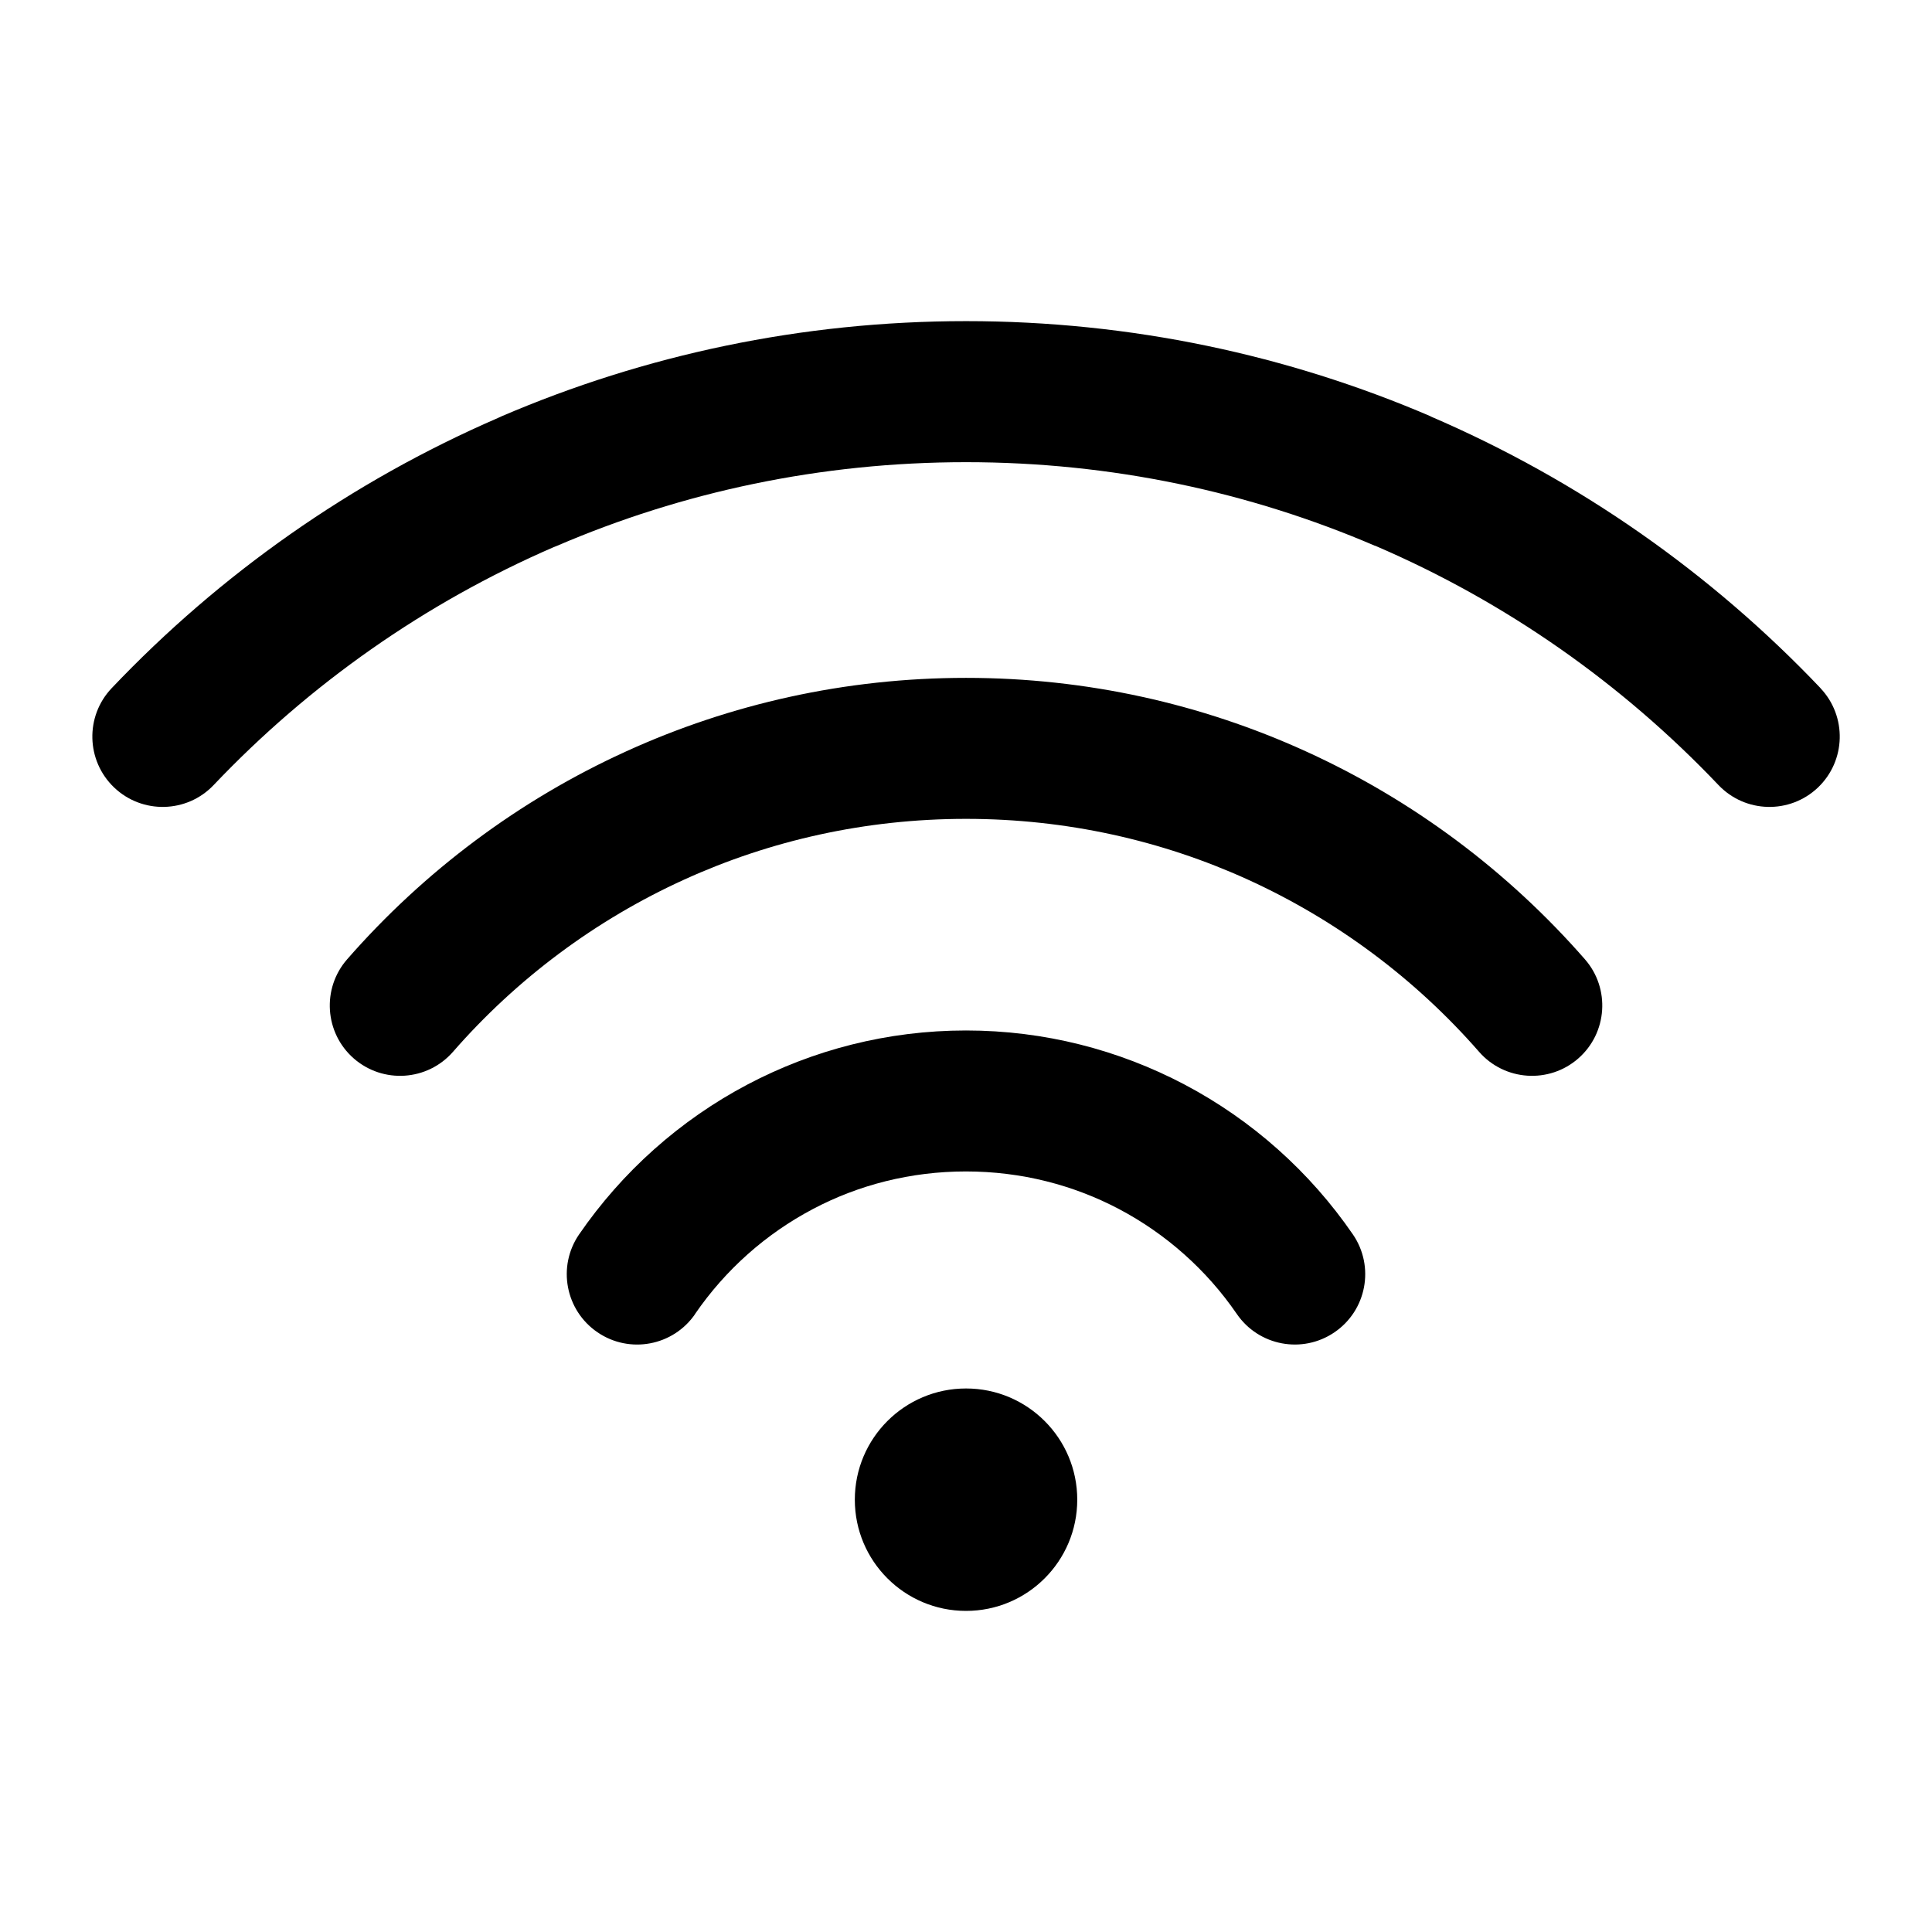 <?xml version="1.0" encoding="UTF-8"?>
<!-- Uploaded to: SVG Repo, www.svgrepo.com, Generator: SVG Repo Mixer Tools -->
<svg fill="#000000" width="800px" height="800px" version="1.1" viewBox="144 144 512 512" xmlns="http://www.w3.org/2000/svg">
 <path d="m400.01 511.96c16.277 0 29.473 13.195 29.473 29.473 0 16.277-13.195 29.473-29.473 29.473-16.277 0-29.473-13.195-29.473-29.473 0-16.277 13.195-29.473 29.473-29.473zm226.41-185.61c7.09 7.465 6.801 19.254-0.648 26.359-7.465 7.09-19.254 6.801-26.359-0.664-25.543-26.875-56.422-48.594-90.957-63.406l-0.059-0.031-0.016 0.031c-33.223-14.27-69.859-22.156-108.37-22.156-38.527 0-75.164 7.891-108.37 22.156-0.301 0.137-0.621 0.258-0.922 0.363-34.172 14.812-64.781 36.379-90.098 63.043-7.09 7.465-18.895 7.754-26.359 0.664-7.453-7.106-7.754-18.895-0.648-26.359 28.719-30.23 63.449-54.715 102.31-71.566 0.332-0.168 0.648-0.316 0.984-0.453 37.816-16.234 79.441-25.227 123.12-25.227 43.68 0 85.305 8.992 123.12 25.227l-0.016 0.031c39.254 16.867 74.332 41.504 103.31 71.988zm-362.38 96.398c-6.769 7.738-18.531 8.523-26.285 1.754-7.738-6.769-8.523-18.547-1.754-26.285 20.359-23.293 45.57-42.215 74.062-55.152 27.449-12.484 57.902-19.422 89.945-19.422 32.043 0 62.5 6.938 89.945 19.422 28.492 12.938 53.703 31.859 74.062 55.152 6.769 7.738 5.984 19.512-1.754 26.285-7.738 6.769-19.512 5.984-26.285-1.754-16.836-19.27-37.727-34.93-61.348-45.676-22.703-10.324-47.973-16.066-74.621-16.066-26.648 0-51.918 5.742-74.621 16.066-23.625 10.73-44.512 26.391-61.348 45.676zm64.207 69.438c-5.805 8.508-17.41 10.688-25.906 4.883-8.508-5.805-10.699-17.41-4.898-25.906 11.426-16.625 26.77-30.336 44.695-39.781 17.336-9.129 37.031-14.297 57.859-14.297s40.523 5.168 57.859 14.297c17.926 9.445 33.281 23.156 44.695 39.781 5.805 8.508 3.613 20.102-4.898 25.906-8.508 5.805-20.102 3.613-25.906-4.883-7.981-11.621-18.711-21.191-31.273-27.812-12.031-6.332-25.801-9.93-40.492-9.93-14.676 0-28.461 3.582-40.492 9.93-12.559 6.606-23.293 16.188-31.273 27.812z" fill-rule="evenodd"/>
</svg>